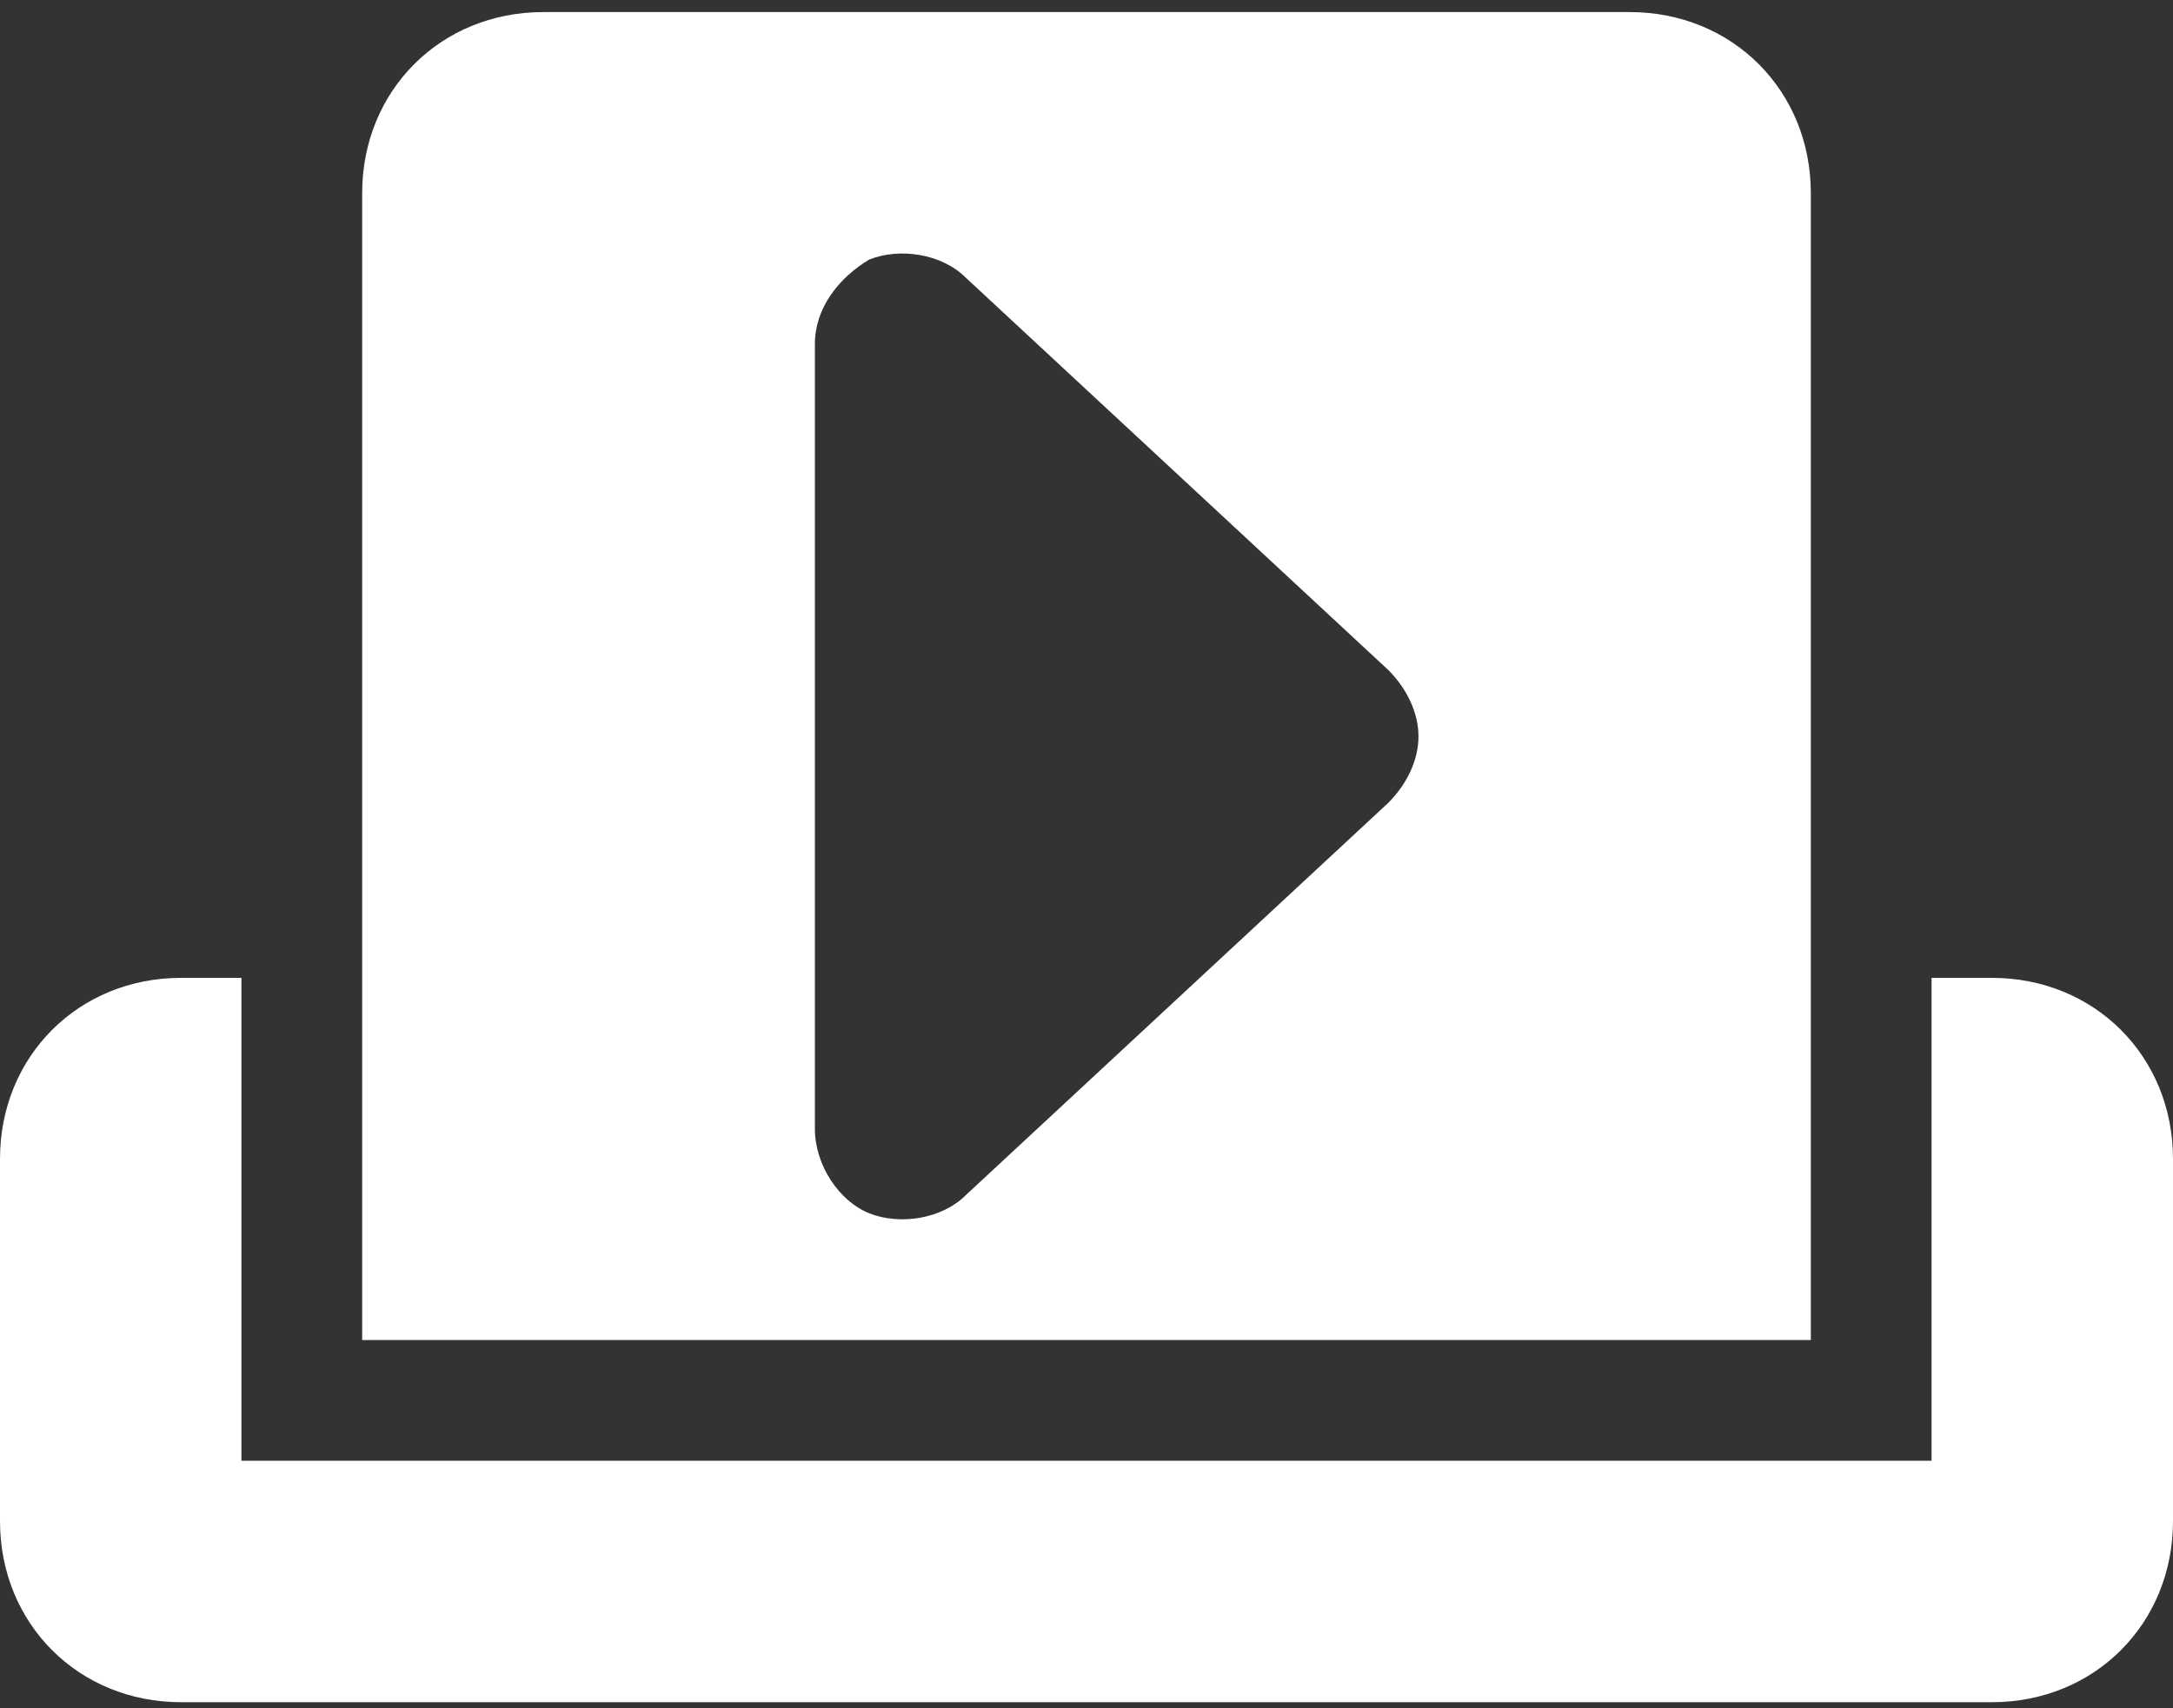 <?xml version="1.0" encoding="UTF-8"?>
<svg id="_圖層_1" data-name="圖層_1" xmlns="http://www.w3.org/2000/svg" version="1.1" viewBox="0 0 36 28.3">
  <rect x="0" y="0" width="36" height="28.3" fill="#333333" stroke="none"/>
  <!-- Generator: Adobe Illustrator 29.1.0, SVG Export Plug-In . SVG Version: 2.1.0 Build 142)  -->
  <defs>
    <style>
      .st0 {
        fill: #fff;
      }
    </style>
  </defs>
  <path class="st0" d="M30,3.2c0-1.7-1.3-3-3-3H9c-1.7,0-3,1.3-3,3v19h24V3.2ZM23,13.3l-7,6.5c-.4.4-1.1.5-1.6.3-.5-.2-.9-.8-.9-1.4V5.7c0-.6.4-1.1.9-1.4.5-.2,1.2-.1,1.6.3l7,6.5c.3.3.5.7.5,1.1s-.2.8-.5,1.1Z"/>
  <path class="st0" d="M33,16.2h-1v8H4v-8h-1c-1.7,0-3,1.3-3,3v6c0,1.7,1.3,3,3,3h30c1.7,0,3-1.3,3-3v-6c0-1.7-1.3-3-3-3Z"/>
</svg>
